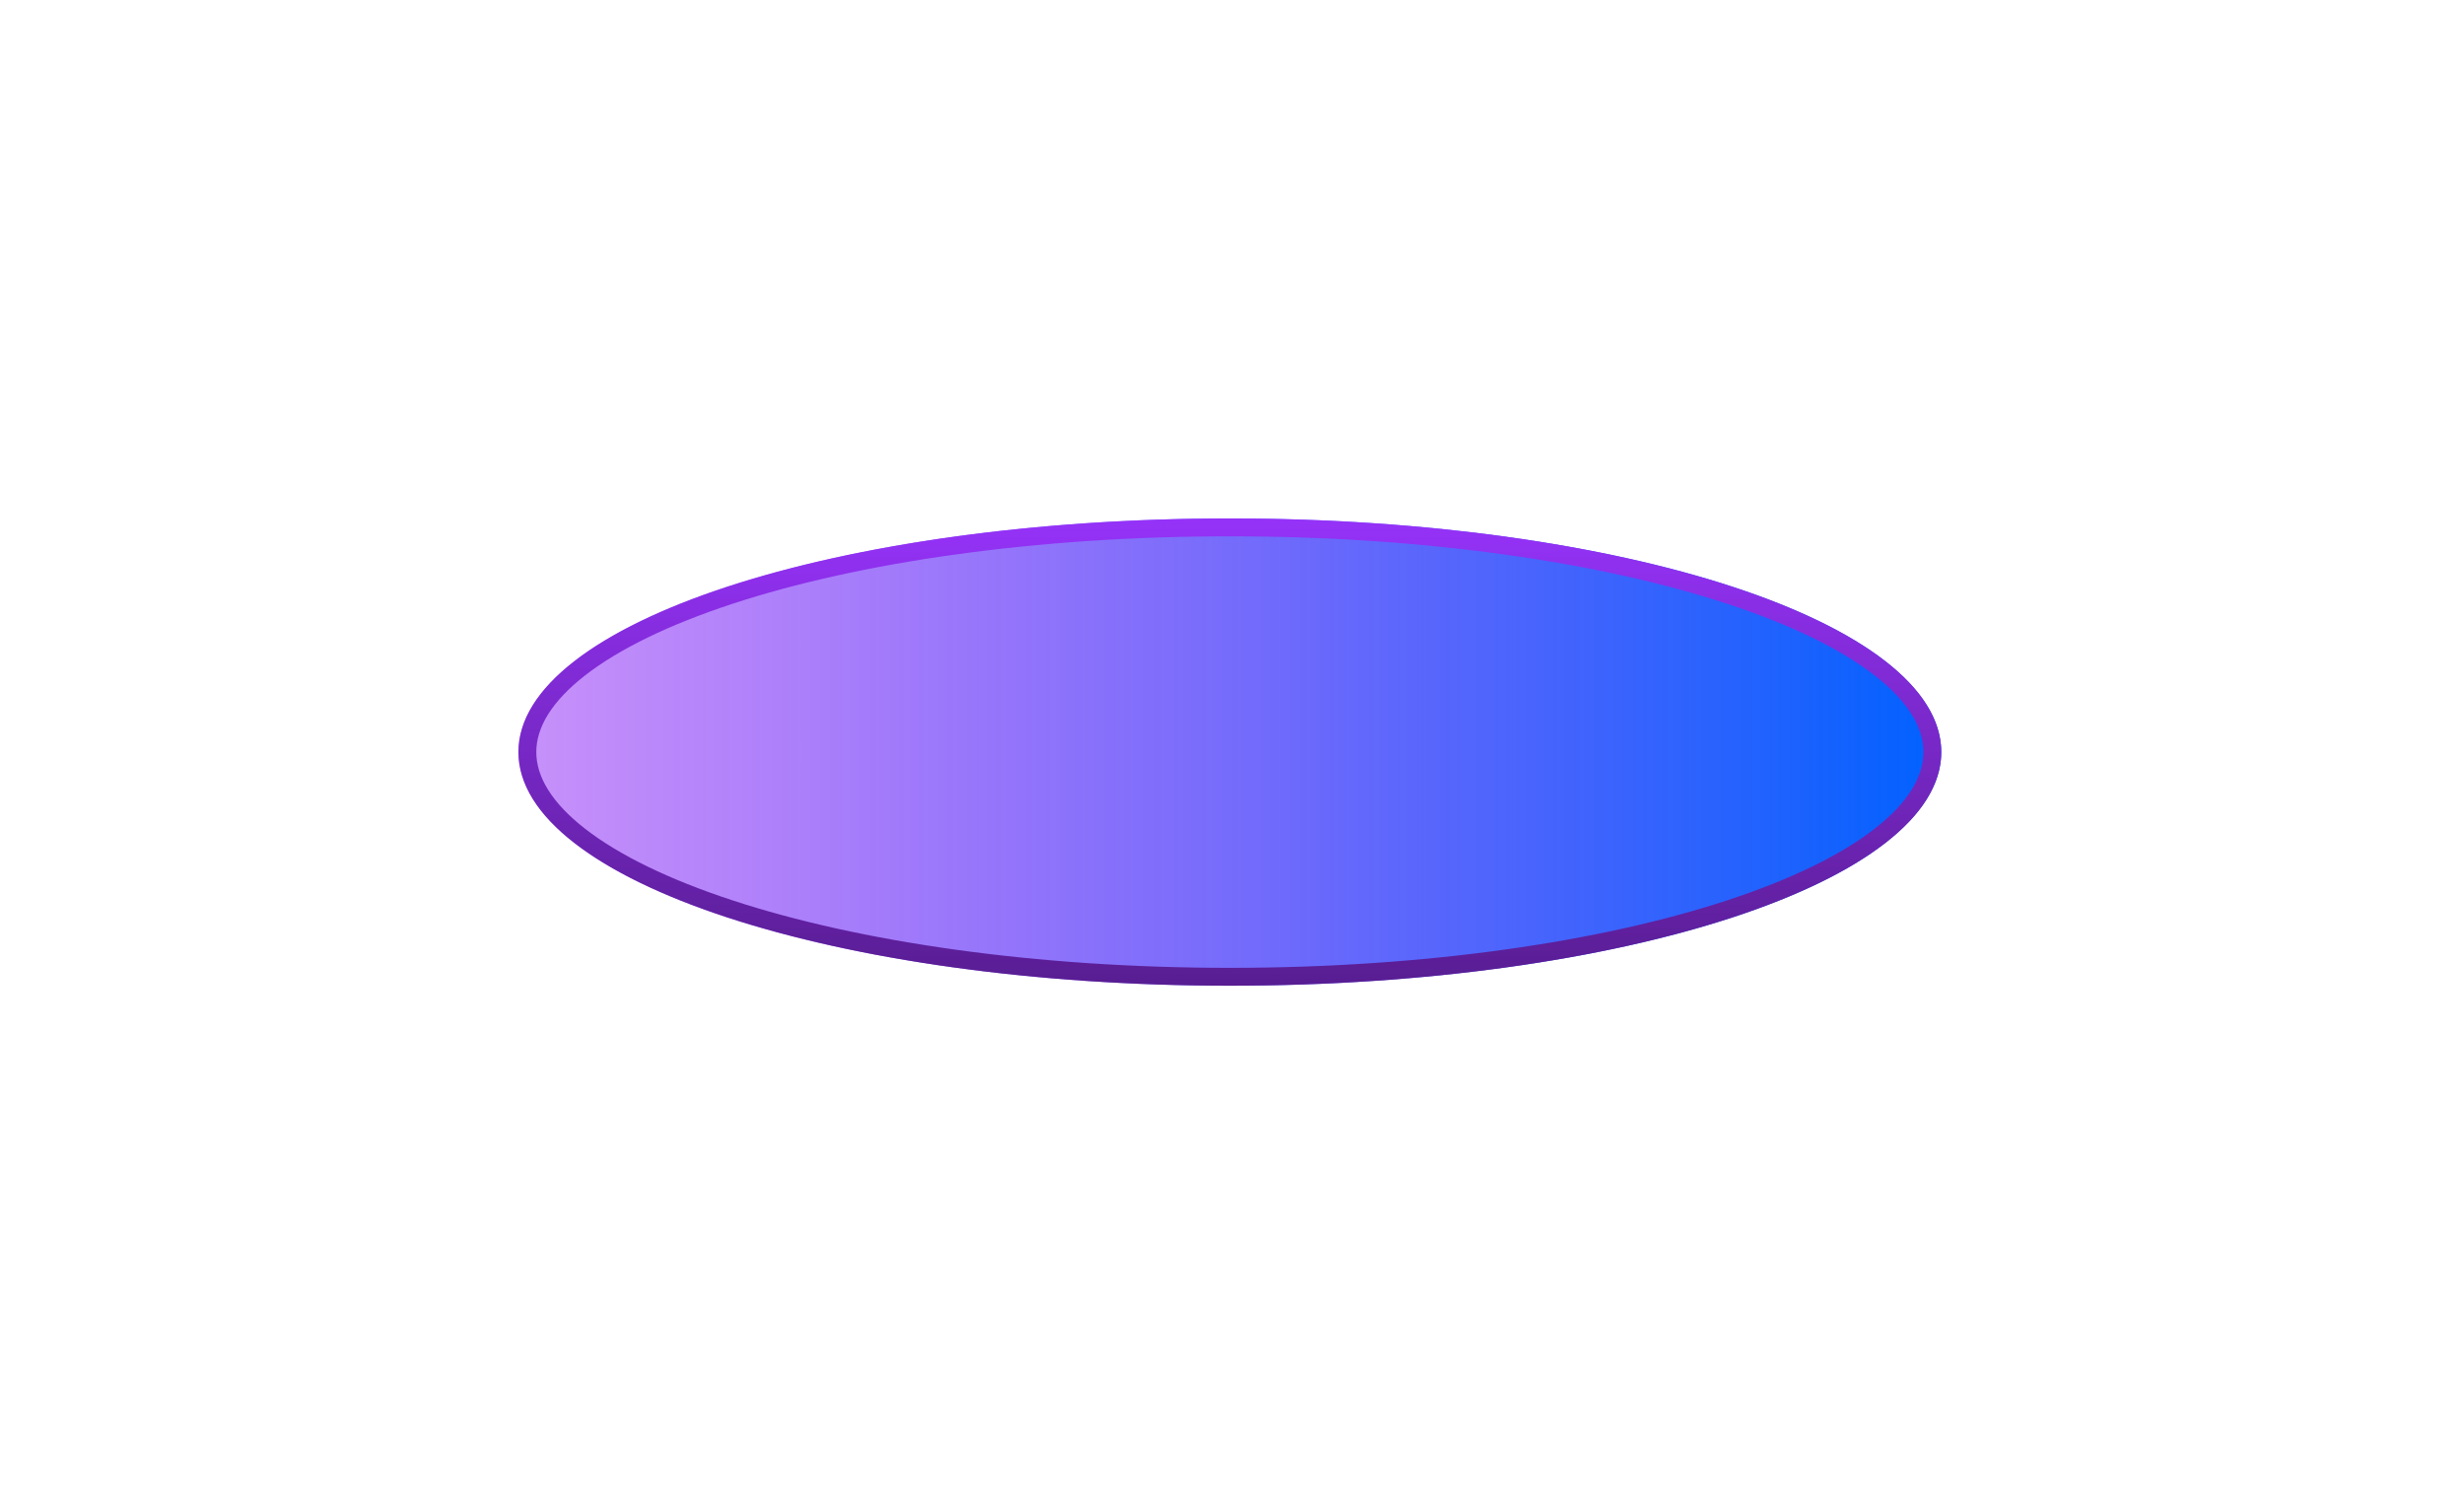 <svg width="212" height="130" viewBox="0 0 212 130" fill="none" xmlns="http://www.w3.org/2000/svg">
<g filter="url(#filter0_f_7666_1764)">
<ellipse cx="61.211" cy="20.101" rx="61.211" ry="20.101" transform="matrix(-1 0 0 1 167.025 44.604)" fill="url(#paint0_linear_7666_1764)"/>
<path d="M105.814 45.372C88.971 45.373 73.753 47.615 62.773 51.221C57.278 53.025 52.887 55.158 49.886 57.488C46.875 59.825 45.373 62.271 45.373 64.704C45.373 67.138 46.875 69.584 49.886 71.921C52.887 74.251 57.278 76.384 62.773 78.188C73.753 81.794 88.971 84.037 105.814 84.037C122.659 84.037 137.877 81.794 148.857 78.188C154.352 76.384 158.743 74.251 161.744 71.921C164.755 69.584 166.257 67.138 166.257 64.704C166.257 62.271 164.755 59.825 161.744 57.488C158.743 55.158 154.352 53.025 148.857 51.221C137.877 47.615 122.659 45.372 105.814 45.372Z" stroke="url(#paint1_linear_7666_1764)" stroke-width="1.537"/>
</g>
<defs>
<filter id="filter0_f_7666_1764" x="-0" y="4.57764e-05" width="211.63" height="129.409" filterUnits="userSpaceOnUse" color-interpolation-filters="sRGB">
<feFlood flood-opacity="0" result="BackgroundImageFix"/>
<feBlend mode="normal" in="SourceGraphic" in2="BackgroundImageFix" result="shape"/>
<feGaussianBlur stdDeviation="22.302" result="effect1_foregroundBlur_7666_1764"/>
</filter>
<linearGradient id="paint0_linear_7666_1764" x1="0" y1="20.101" x2="122.421" y2="20.101" gradientUnits="userSpaceOnUse">
<stop stop-color="#0062FF"/>
<stop offset="1" stop-color="#7E00F4" stop-opacity="0.43"/>
</linearGradient>
<linearGradient id="paint1_linear_7666_1764" x1="105.815" y1="44.604" x2="105.815" y2="84.805" gradientUnits="userSpaceOnUse">
<stop stop-color="#9532F8"/>
<stop offset="1" stop-color="#581D92"/>
</linearGradient>
</defs>
</svg>
